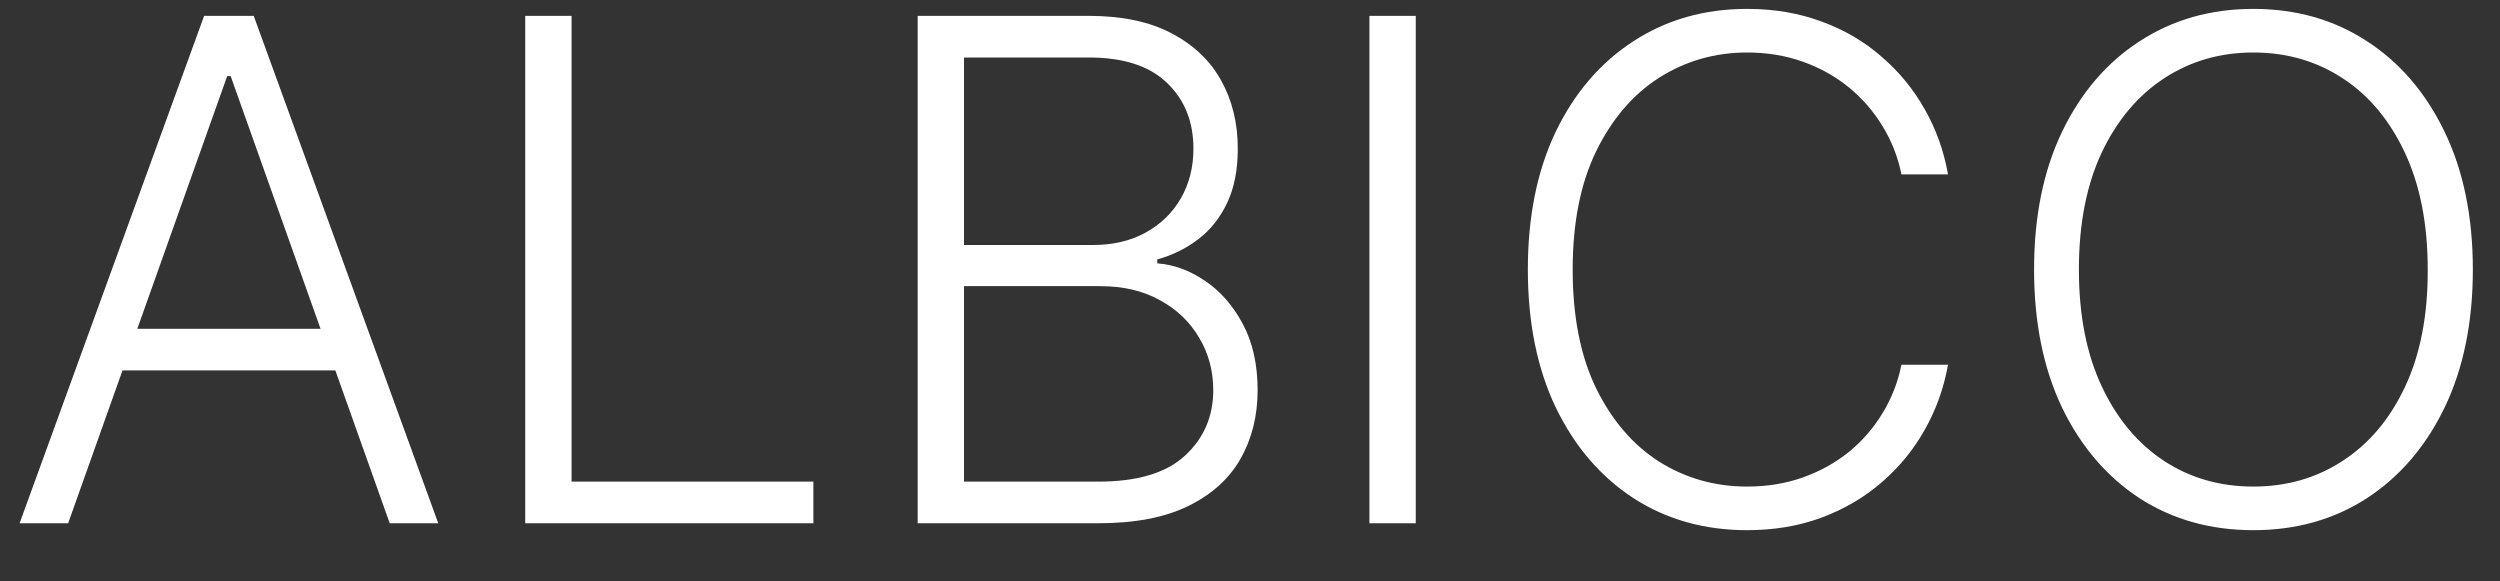 <?xml version="1.0" encoding="UTF-8"?> <svg xmlns="http://www.w3.org/2000/svg" width="43" height="10" viewBox="0 0 43 10" fill="none"><rect x="0" y="0" width="43" height="10" fill="#333333" stroke="none"/><path d="M1.172 9H0.337L3.511 0.273H4.364L7.538 9H6.703L3.967 1.308H3.908L1.172 9ZM1.773 5.655H6.102V6.371H1.773V5.655ZM9.034 9V0.273H9.831V8.284H13.99V9H9.034ZM15.784 9V0.273H18.729C19.297 0.273 19.77 0.372 20.148 0.571C20.528 0.77 20.814 1.041 21.004 1.385C21.195 1.729 21.29 2.119 21.29 2.557C21.29 2.92 21.229 3.232 21.107 3.49C20.984 3.749 20.818 3.957 20.608 4.116C20.398 4.276 20.163 4.391 19.905 4.462V4.53C20.186 4.55 20.459 4.649 20.723 4.828C20.987 5.004 21.204 5.251 21.375 5.57C21.546 5.888 21.631 6.268 21.631 6.712C21.631 7.152 21.533 7.545 21.337 7.892C21.141 8.236 20.84 8.507 20.433 8.706C20.03 8.902 19.516 9 18.891 9H15.784ZM16.581 8.284H18.891C19.564 8.284 20.061 8.135 20.382 7.837C20.706 7.538 20.868 7.163 20.868 6.712C20.868 6.379 20.787 6.078 20.625 5.808C20.466 5.536 20.24 5.32 19.947 5.161C19.658 5.001 19.317 4.922 18.925 4.922H16.581V8.284ZM16.581 4.214H18.801C19.145 4.214 19.446 4.143 19.704 4.001C19.963 3.859 20.165 3.663 20.31 3.413C20.454 3.163 20.527 2.878 20.527 2.557C20.527 2.094 20.376 1.717 20.075 1.428C19.774 1.135 19.325 0.989 18.729 0.989H16.581V4.214ZM24.351 0.273V9H23.554V0.273H24.351ZM33.506 3H32.705C32.645 2.702 32.537 2.426 32.381 2.173C32.228 1.918 32.034 1.695 31.802 1.504C31.569 1.314 31.304 1.166 31.009 1.061C30.713 0.956 30.394 0.903 30.05 0.903C29.499 0.903 28.996 1.047 28.541 1.334C28.09 1.621 27.728 2.043 27.455 2.599C27.185 3.153 27.05 3.832 27.05 4.636C27.05 5.446 27.185 6.128 27.455 6.682C27.728 7.236 28.09 7.656 28.541 7.943C28.996 8.227 29.499 8.369 30.05 8.369C30.394 8.369 30.713 8.317 31.009 8.212C31.304 8.107 31.569 7.96 31.802 7.773C32.034 7.582 32.228 7.359 32.381 7.104C32.537 6.848 32.645 6.571 32.705 6.273H33.506C33.435 6.673 33.301 7.047 33.105 7.393C32.912 7.737 32.665 8.038 32.364 8.297C32.066 8.555 31.722 8.757 31.333 8.902C30.944 9.047 30.516 9.119 30.05 9.119C29.317 9.119 28.666 8.936 28.098 8.57C27.53 8.2 27.084 7.68 26.76 7.01C26.439 6.339 26.279 5.548 26.279 4.636C26.279 3.724 26.439 2.933 26.76 2.263C27.084 1.592 27.53 1.074 28.098 0.707C28.666 0.338 29.317 0.153 30.05 0.153C30.516 0.153 30.944 0.226 31.333 0.371C31.722 0.513 32.066 0.714 32.364 0.976C32.665 1.234 32.912 1.536 33.105 1.879C33.301 2.223 33.435 2.597 33.506 3ZM42.533 4.636C42.533 5.545 42.371 6.337 42.047 7.01C41.723 7.68 41.277 8.2 40.709 8.57C40.144 8.936 39.493 9.119 38.757 9.119C38.021 9.119 37.369 8.936 36.801 8.57C36.236 8.2 35.791 7.68 35.467 7.01C35.146 6.337 34.986 5.545 34.986 4.636C34.986 3.727 35.146 2.938 35.467 2.267C35.791 1.594 36.237 1.074 36.805 0.707C37.374 0.338 38.024 0.153 38.757 0.153C39.493 0.153 40.144 0.338 40.709 0.707C41.277 1.074 41.723 1.594 42.047 2.267C42.371 2.938 42.533 3.727 42.533 4.636ZM41.757 4.636C41.757 3.855 41.626 3.186 41.365 2.629C41.104 2.07 40.747 1.642 40.295 1.347C39.844 1.051 39.331 0.903 38.757 0.903C38.186 0.903 37.675 1.051 37.223 1.347C36.771 1.642 36.413 2.068 36.149 2.625C35.888 3.182 35.757 3.852 35.757 4.636C35.757 5.418 35.888 6.087 36.149 6.643C36.41 7.2 36.767 7.628 37.219 7.926C37.67 8.222 38.183 8.369 38.757 8.369C39.331 8.369 39.844 8.222 40.295 7.926C40.75 7.631 41.108 7.205 41.369 6.648C41.631 6.088 41.76 5.418 41.757 4.636Z" fill="white"></path></svg> 